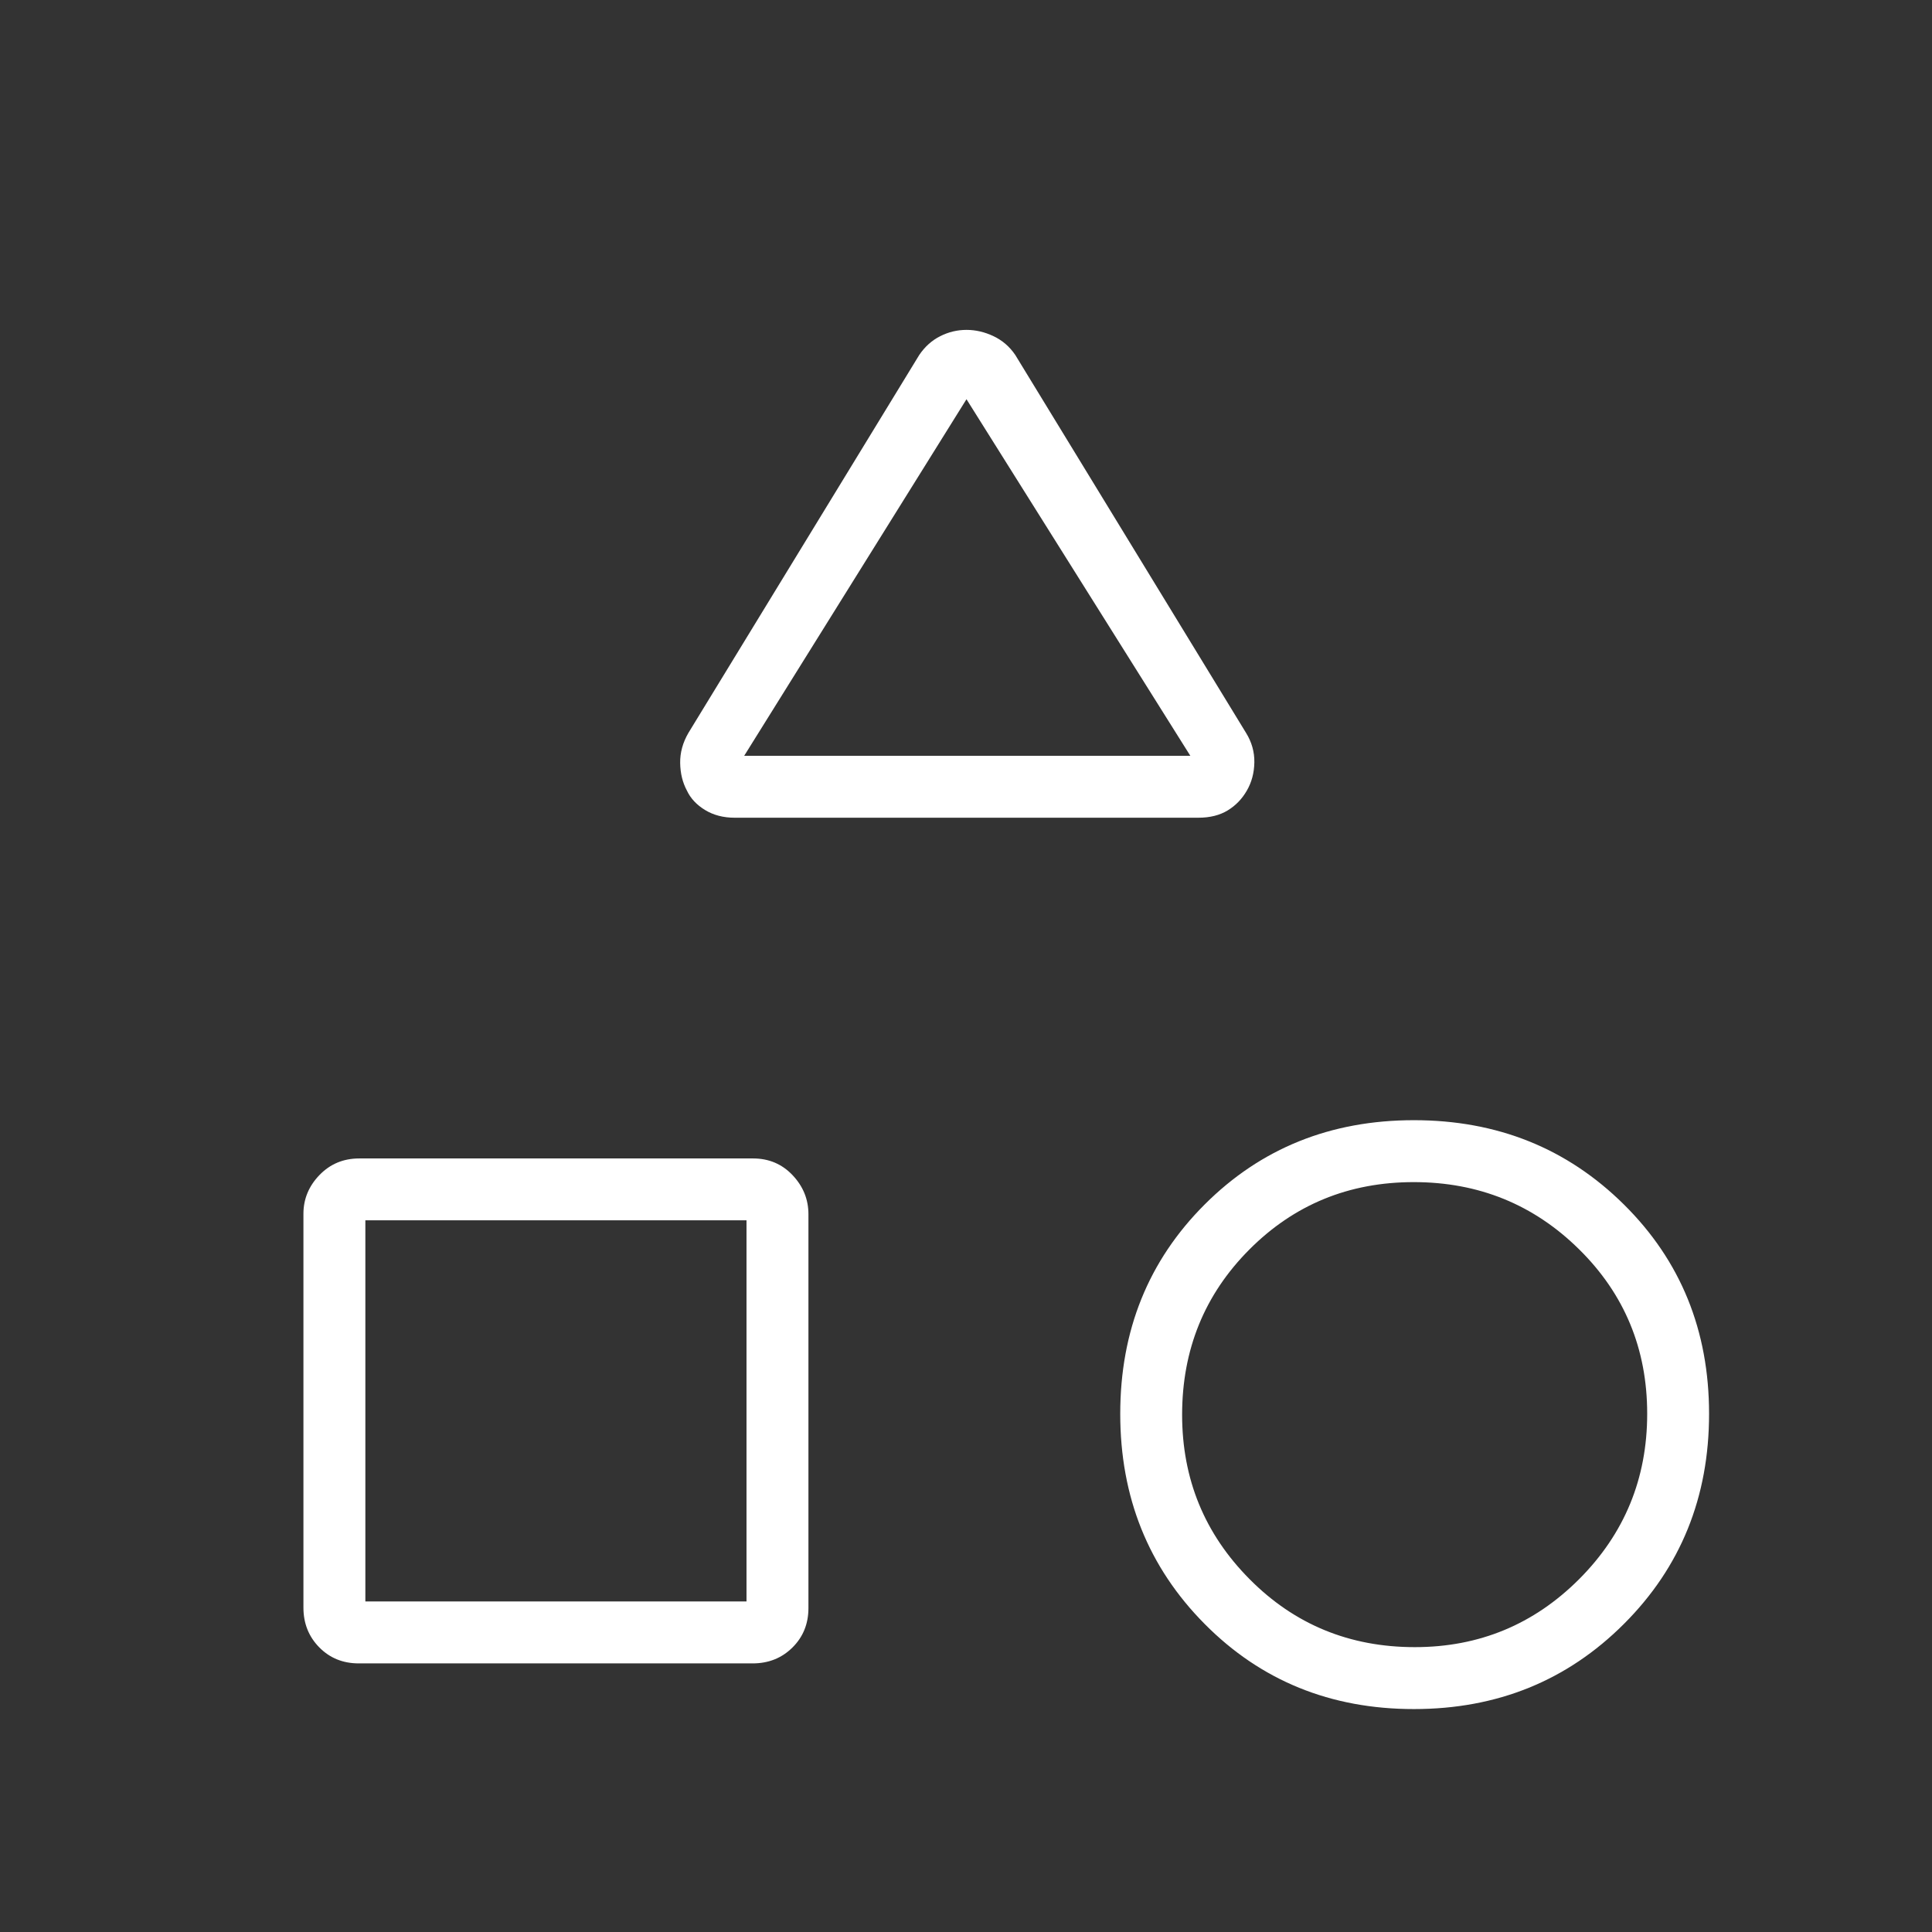 <svg width="36" height="36" viewBox="0 0 36 36" fill="none" xmlns="http://www.w3.org/2000/svg">
<rect x="0" y="0" width="36" height="36" fill="#333333" stroke="none"/>
<mask id="mask0_128_3546" style="mask-type:alpha" maskUnits="userSpaceOnUse" x="0" y="0" width="36" height="36">
<rect width="36" height="36" fill="#D9D9D9"/>
</mask>
<g mask="url(#mask0_128_3546)">
<path d="M12.828 13.656L17.129 6.614C17.235 6.458 17.365 6.342 17.52 6.264C17.675 6.186 17.838 6.147 18.009 6.147C18.18 6.147 18.348 6.186 18.512 6.264C18.677 6.342 18.812 6.458 18.918 6.614L23.218 13.656C23.324 13.827 23.376 14.01 23.373 14.205C23.37 14.401 23.323 14.576 23.233 14.732C23.143 14.888 23.024 15.011 22.876 15.101C22.728 15.191 22.546 15.237 22.33 15.237H13.688C13.478 15.237 13.295 15.189 13.137 15.093C12.98 14.997 12.867 14.876 12.8 14.732C12.719 14.582 12.677 14.411 12.674 14.217C12.671 14.024 12.723 13.836 12.828 13.656ZM26.346 31.846C24.794 31.846 23.494 31.317 22.446 30.259C21.398 29.202 20.874 27.897 20.874 26.345C20.874 24.793 21.398 23.493 22.446 22.445C23.494 21.397 24.794 20.873 26.346 20.873C27.898 20.873 29.202 21.397 30.26 22.445C31.318 23.493 31.846 24.793 31.846 26.345C31.846 27.897 31.318 29.202 30.26 30.259C29.202 31.317 27.898 31.846 26.346 31.846ZM5.654 29.956V22.617C5.654 22.342 5.754 22.101 5.953 21.895C6.152 21.689 6.399 21.586 6.694 21.586H14.032C14.327 21.586 14.572 21.69 14.769 21.898C14.966 22.107 15.064 22.349 15.064 22.625V29.964C15.064 30.258 14.964 30.504 14.765 30.7C14.566 30.897 14.319 30.995 14.024 30.995H6.686C6.391 30.995 6.146 30.896 5.949 30.696C5.753 30.497 5.654 30.25 5.654 29.956ZM26.363 30.692C27.561 30.692 28.582 30.269 29.426 29.424C30.27 28.578 30.693 27.551 30.693 26.343C30.693 25.135 30.27 24.113 29.424 23.279C28.578 22.444 27.551 22.027 26.343 22.027C25.135 22.027 24.114 22.446 23.279 23.284C22.445 24.122 22.027 25.148 22.027 26.362C22.027 27.56 22.446 28.582 23.285 29.426C24.122 30.27 25.148 30.692 26.363 30.692ZM6.808 29.841H13.91V22.739H6.808V29.841ZM13.867 14.083H22.18L18.009 7.439L13.867 14.083Z" fill="white"/>
</g>
</svg>
